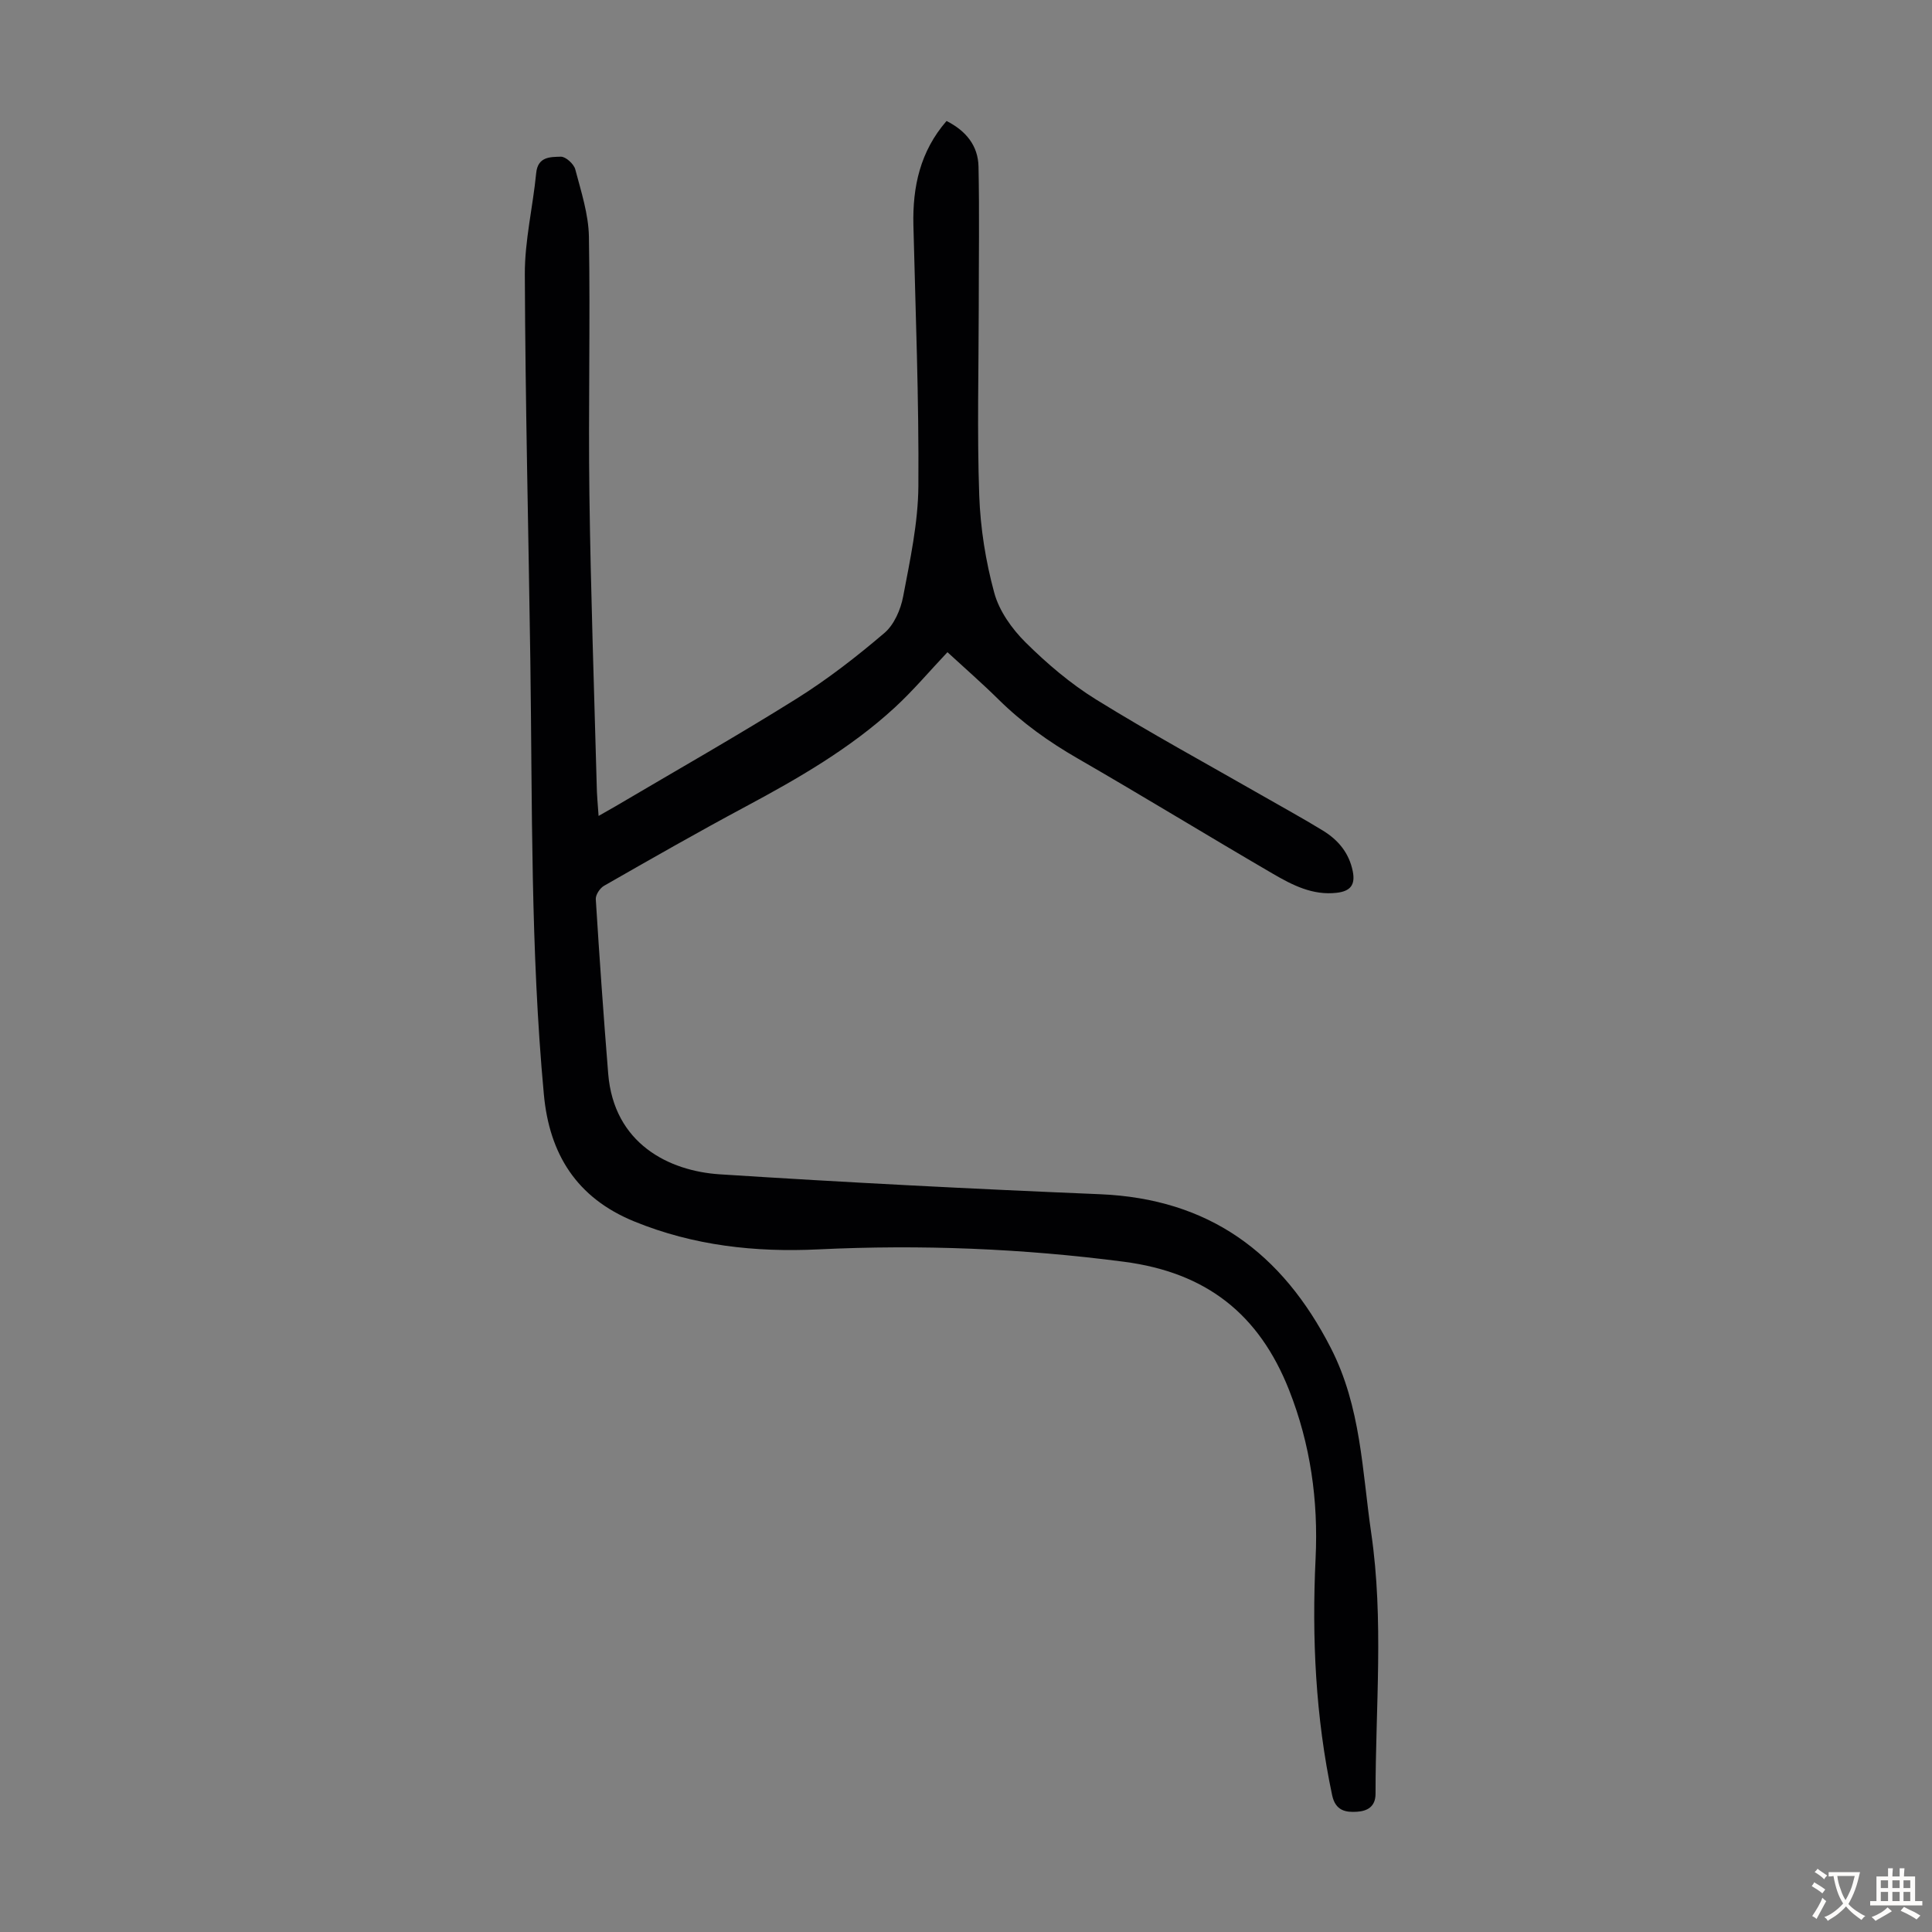 <svg enable-background="new 0 0 400 400" viewBox="0 0 400 400" xmlns="http://www.w3.org/2000/svg"><rect x="0" y="0" width="400" height="400" fill="#808080" stroke="none"/><path d="m123.93 168.93c1.41-.81 2.46-1.39 3.49-1.99 12.52-7.39 25.17-14.57 37.49-22.28 6.41-4.01 12.44-8.7 18.2-13.61 2.01-1.71 3.37-4.85 3.88-7.56 1.43-7.55 3.09-15.2 3.15-22.83.13-18.01-.59-36.02-1.03-54.04-.19-7.95 1.4-15.28 6.86-21.57 3.99 2.01 6.53 5.08 6.62 9.43.2 9.61.05 19.23.05 28.84-.01 13.09-.36 26.19.1 39.26.24 6.76 1.33 13.62 3.11 20.15 1.02 3.77 3.66 7.47 6.49 10.28 4.42 4.38 9.28 8.52 14.55 11.79 11.21 6.94 22.8 13.24 34.24 19.8 4.26 2.45 8.58 4.8 12.77 7.37 3.15 1.93 5.4 4.6 6.17 8.39.58 2.85-.49 4.15-3.29 4.48-5.01.59-9.22-1.6-13.26-3.95-13.52-7.88-26.87-16.06-40.43-23.88-5.96-3.43-11.44-7.35-16.33-12.17-3.41-3.37-7.04-6.53-10.6-9.81-3.71 3.92-7.08 7.93-10.91 11.46-9.21 8.47-19.96 14.66-30.94 20.54-9.85 5.27-19.56 10.82-29.26 16.37-.84.48-1.75 1.86-1.7 2.76.75 12.05 1.6 24.1 2.57 36.13 1.17 14.5 12.58 20.16 23.1 20.84 26.22 1.69 52.47 3.03 78.72 4.12 22.54.94 37.67 12.08 47.79 31.83 6.26 12.21 6.48 25.37 8.37 38.35 2.62 17.96.89 35.97.89 53.96 0 2.74-1.8 3.58-3.82 3.71-2.34.16-4.47-.19-5.16-3.4-3.44-16.21-4.22-32.57-3.43-49.06.57-11.98-1.05-23.6-5.49-34.85-6.2-15.68-17.08-24.33-34.2-26.56-21.07-2.75-42.08-3.58-63.24-2.56-13.07.63-25.85-.76-38.15-5.79-11.92-4.87-17.56-13.95-18.7-26.3-2.78-29.91-2.38-59.91-2.8-89.9-.38-26.63-1.04-53.26-1.14-79.89-.03-6.98 1.67-13.95 2.35-20.94.33-3.48 2.99-3.34 5.1-3.41 1-.03 2.69 1.5 2.99 2.61 1.21 4.6 2.75 9.29 2.83 13.98.3 17.78-.14 35.57.1 53.35.27 20.03.97 40.05 1.51 60.07.02 2 .22 3.99.39 6.48z" fill="#010103"/><g fill="#fcfbfa"><path d="m377.9 391.2c-.2.3-.4.5-.6.8-.7-.6-1.4-1-2.2-1.5.2-.3.4-.5.5-.8.6.4 1.4.8 2.3 1.5zm-1.8 6.1c-.2-.2-.5-.4-.9-.6.4-.6.8-1.2 1.2-1.9s.7-1.3.9-1.9c.3.3.5.5.8.7-.7 1.3-1.4 2.6-2 3.7zm2.2-9c-.3.3-.5.5-.6.8-.6-.6-1.3-1.1-2-1.5.3-.3.5-.5.6-.7.6.5 1.3.9 2 1.4zm.3.2v-.9h2 4.5c-.3 1.3-.6 2.5-1 3.6s-.9 2.1-1.4 3c.4.5 1 1 1.6 1.4s1.2.8 1.9 1.1c-.3.2-.5.4-.8.8-.4-.3-1-.7-1.6-1.2s-1.2-1.1-1.6-1.6c-.5.6-1.1 1.1-1.7 1.6s-1.4.9-2.1 1.4c-.1-.3-.3-.5-.7-.8.6-.2 1.2-.5 1.9-1s1.4-1.1 2-1.8c-.5-.8-.9-1.6-1.2-2.5s-.6-2-.8-3.2c-.4.1-.7.1-1 .1zm2.5 2.7c.3 1 .7 1.7 1 2.2.3-.5.6-1.1 1-2s.6-1.9.9-3h-3.2-.4c.1.9.3 1.8.7 2.8z"/><path d="m396.5 388.5v1.5 3.6h1.5v.9c-.4 0-1 0-1.7 0h-7.9c-.5 0-.9 0-1.2 0v-.9h1.3v-3.5c0-.7 0-1.2 0-1.6h2.4c0-.8 0-1.4 0-1.7h1c0 .3-.1.8-.1 1.7h1.5c0-.8 0-1.4 0-1.7h1c0 .3-.1.9-.1 1.7zm-8.2 9.2c-.2-.3-.5-.5-.8-.8.8-.3 1.4-.6 1.9-.9s1-.7 1.4-1.1c.3.3.6.5.9.8-1.6 1-2.8 1.6-3.4 2zm2.6-6.8v-1.6h-1.5v1.6zm0 2.7v-1.9h-1.5v1.9zm2.4-2.7v-1.6h-1.5v1.6zm0 2.7v-1.9h-1.5v1.9zm.2 2 .7-.8c.4.2.9.5 1.6.8s1.3.7 1.8 1c-.3.3-.5.5-.8.8-.4-.3-1.5-1-3.3-1.8zm2-4.7v-1.6h-1.4v1.6zm0 2.7v-1.9h-1.4v1.9z"/></g></svg>